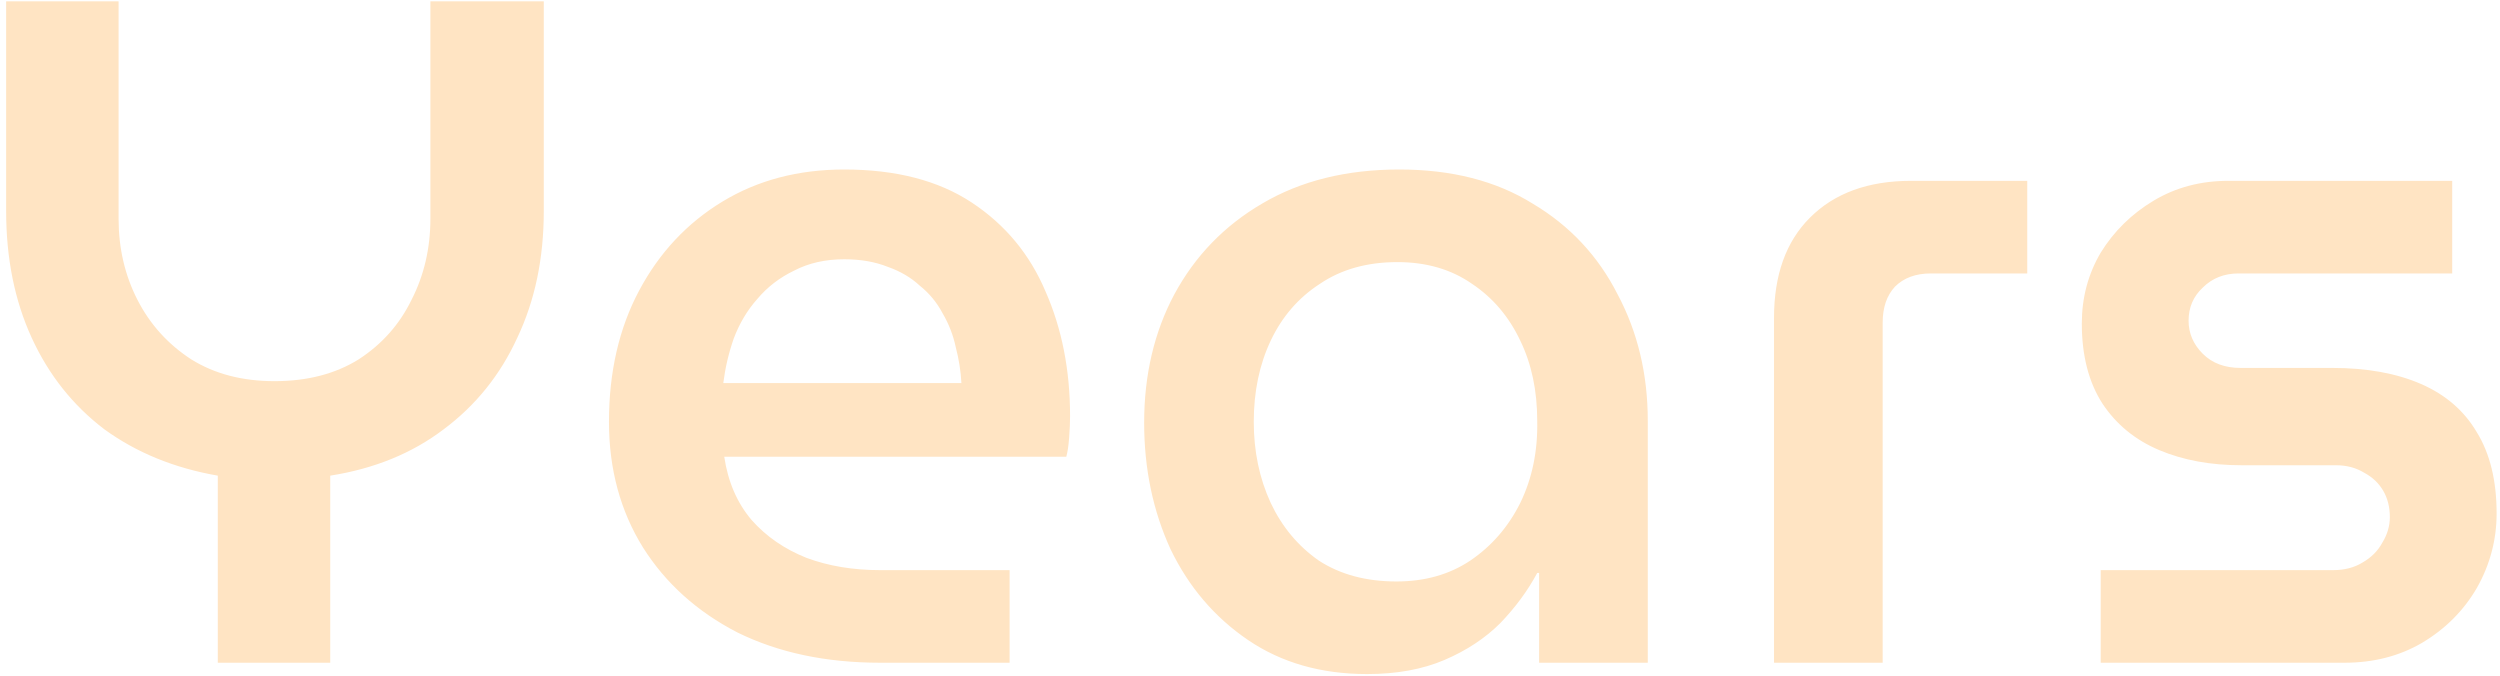<?xml version="1.0" encoding="UTF-8"?> <svg xmlns="http://www.w3.org/2000/svg" width="381" height="103" viewBox="0 0 381 103" fill="none"><path d="M33.192 101V72.488C26.568 71.336 20.808 68.984 15.912 65.432C11.112 61.784 7.416 57.128 4.824 51.464C2.232 45.8 0.936 39.368 0.936 32.168V0.2H18.072V33.32C18.072 37.832 19.032 41.96 20.952 45.704C22.872 49.448 25.608 52.472 29.16 54.776C32.712 56.984 36.936 58.088 41.832 58.088C46.824 58.088 51.096 56.984 54.648 54.776C58.2 52.472 60.888 49.448 62.712 45.704C64.632 41.96 65.592 37.832 65.592 33.32V0.2H82.872V32.168C82.872 39.368 81.528 45.8 78.84 51.464C76.248 57.128 72.504 61.784 67.608 65.432C62.808 69.08 57.048 71.432 50.328 72.488V101H33.192ZM134.135 101C125.879 101 118.631 99.464 112.391 96.392C106.247 93.224 101.447 88.904 97.991 83.432C94.535 77.864 92.807 71.48 92.807 64.28C92.807 56.696 94.343 50.024 97.415 44.264C100.487 38.504 104.711 33.992 110.087 30.728C115.463 27.464 121.655 25.832 128.663 25.832C136.535 25.832 143.015 27.512 148.103 30.872C153.191 34.232 156.935 38.744 159.335 44.408C161.831 50.072 163.079 56.408 163.079 63.416C163.079 64.376 163.031 65.48 162.935 66.728C162.839 67.976 162.695 68.936 162.503 69.608H110.375C110.951 73.448 112.343 76.664 114.551 79.256C116.759 81.752 119.543 83.672 122.903 85.016C126.263 86.264 130.007 86.888 134.135 86.888H153.863V101H134.135ZM110.231 58.376H146.519C146.423 56.552 146.135 54.728 145.655 52.904C145.271 51.08 144.599 49.352 143.639 47.72C142.775 46.088 141.623 44.696 140.183 43.544C138.839 42.296 137.207 41.336 135.287 40.664C133.367 39.896 131.159 39.512 128.663 39.512C125.783 39.512 123.239 40.088 121.031 41.24C118.823 42.296 116.951 43.736 115.415 45.56C113.879 47.288 112.679 49.304 111.815 51.608C111.047 53.816 110.519 56.072 110.231 58.376ZM208.353 102.728C201.345 102.728 195.297 101 190.209 97.544C185.121 94.088 181.185 89.48 178.401 83.72C175.713 77.864 174.369 71.432 174.369 64.424C174.369 57.128 175.905 50.6 178.977 44.84C182.145 38.984 186.609 34.376 192.369 31.016C198.225 27.56 205.185 25.832 213.249 25.832C221.217 25.832 227.985 27.56 233.553 31.016C239.217 34.376 243.537 38.984 246.513 44.84C249.585 50.6 251.121 57.032 251.121 64.136V101H234.561V87.32H234.273C232.833 90.008 230.961 92.552 228.657 94.952C226.353 97.256 223.521 99.128 220.161 100.568C216.801 102.008 212.865 102.728 208.353 102.728ZM212.817 88.616C217.137 88.616 220.881 87.56 224.049 85.448C227.313 83.24 229.857 80.312 231.681 76.664C233.505 72.92 234.369 68.744 234.273 64.136C234.273 59.528 233.409 55.448 231.681 51.896C229.953 48.248 227.505 45.368 224.337 43.256C221.169 41.048 217.377 39.944 212.961 39.944C208.353 39.944 204.417 41.048 201.153 43.256C197.889 45.368 195.393 48.248 193.665 51.896C191.937 55.544 191.073 59.672 191.073 64.28C191.073 68.792 191.937 72.92 193.665 76.664C195.393 80.312 197.841 83.24 201.009 85.448C204.273 87.56 208.209 88.616 212.817 88.616ZM270.36 101V48.44C270.36 41.912 272.184 36.824 275.832 33.176C279.576 29.432 284.712 27.56 291.24 27.56H308.952V41.672H294.264C291.96 41.672 290.136 42.344 288.792 43.688C287.544 45.032 286.92 46.856 286.92 49.16V101H270.36ZM320.148 101V86.888H355.572C357.3 86.888 358.788 86.504 360.036 85.736C361.38 84.968 362.388 83.96 363.06 82.712C363.828 81.464 364.212 80.168 364.212 78.824C364.212 77.288 363.876 75.944 363.204 74.792C362.532 73.64 361.572 72.728 360.324 72.056C359.076 71.288 357.636 70.904 356.004 70.904H341.604C336.9 70.904 332.724 70.136 329.076 68.6C325.428 67.064 322.548 64.712 320.436 61.544C318.324 58.28 317.268 54.2 317.268 49.304C317.268 45.368 318.228 41.768 320.148 38.504C322.164 35.24 324.852 32.6 328.212 30.584C331.572 28.568 335.364 27.56 339.588 27.56H373.716V41.672H341.172C338.964 41.672 337.14 42.392 335.7 43.832C334.26 45.176 333.54 46.856 333.54 48.872C333.54 50.792 334.26 52.472 335.7 53.912C337.14 55.352 339.06 56.072 341.46 56.072H355.428C360.708 56.072 365.22 56.888 368.964 58.52C372.708 60.152 375.54 62.6 377.46 65.864C379.476 69.128 380.484 73.256 380.484 78.248C380.484 82.28 379.476 86.072 377.46 89.624C375.444 93.08 372.66 95.864 369.108 97.976C365.652 99.992 361.716 101 357.3 101H320.148Z" fill="#FFE4C3"></path></svg> 